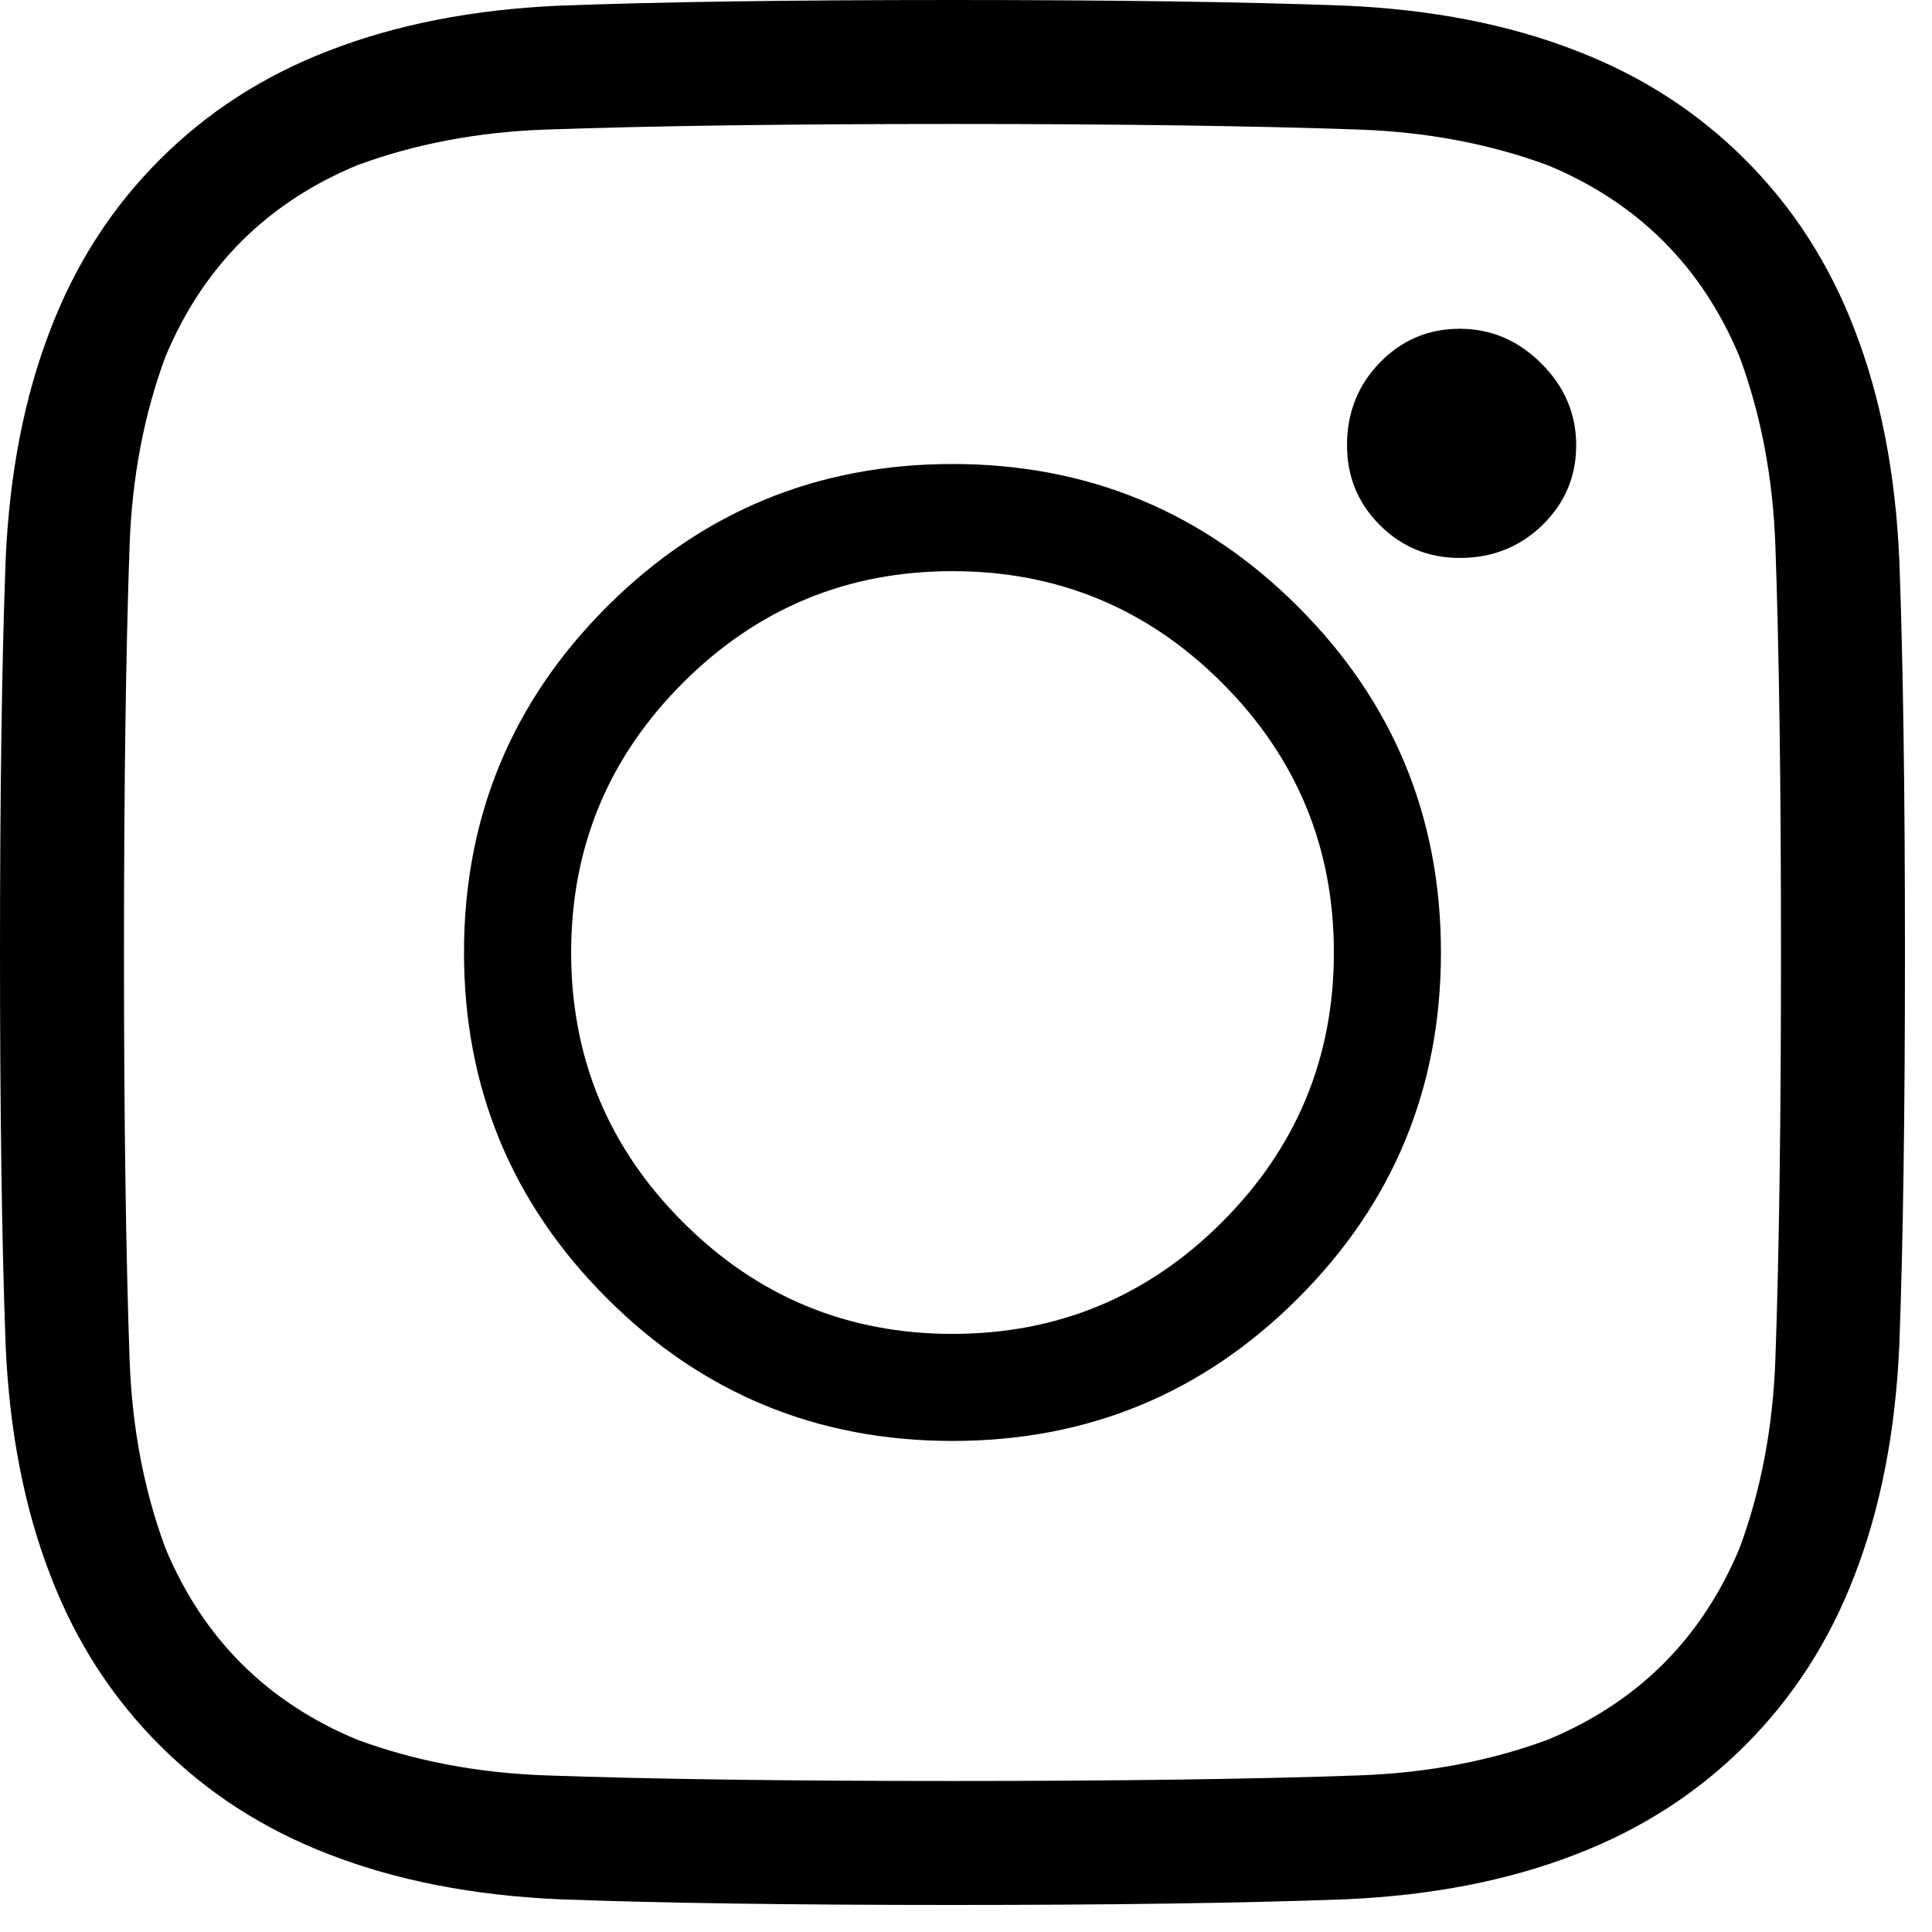<svg width="24" height="24" viewBox="0 0 24 24" fill="none" xmlns="http://www.w3.org/2000/svg">
<path d="M11.832 0C13.823 0 15.449 0.023 16.71 0.07C17.783 0.117 18.74 0.303 19.58 0.63C20.389 0.941 21.089 1.392 21.68 1.984C22.272 2.575 22.723 3.275 23.034 4.084C23.361 4.924 23.547 5.881 23.594 6.955C23.641 8.215 23.664 9.841 23.664 11.832C23.664 13.823 23.641 15.449 23.594 16.71C23.547 17.783 23.361 18.74 23.034 19.58C22.723 20.389 22.272 21.089 21.68 21.68C21.089 22.272 20.389 22.723 19.58 23.034C18.74 23.361 17.783 23.547 16.71 23.594C15.449 23.641 13.823 23.664 11.832 23.664C9.841 23.664 8.215 23.641 6.955 23.594C5.881 23.547 4.924 23.361 4.084 23.034C3.275 22.723 2.575 22.272 1.984 21.68C1.392 21.089 0.941 20.389 0.63 19.58C0.303 18.74 0.117 17.783 0.07 16.71C0.023 15.449 0 13.823 0 11.832C0 9.841 0.023 8.215 0.07 6.955C0.117 5.881 0.303 4.924 0.63 4.084C0.941 3.275 1.392 2.575 1.984 1.984C2.575 1.392 3.275 0.941 4.084 0.63C4.924 0.303 5.881 0.117 6.955 0.07C8.215 0.023 9.841 0 11.832 0ZM11.832 1.54C9.763 1.54 8.075 1.564 6.768 1.61C5.928 1.641 5.15 1.789 4.434 2.054C3.314 2.52 2.52 3.314 2.054 4.434C1.789 5.15 1.641 5.928 1.61 6.768C1.564 8.075 1.54 9.763 1.54 11.832C1.54 13.901 1.564 15.589 1.61 16.896C1.641 17.736 1.789 18.514 2.054 19.23C2.52 20.35 3.314 21.144 4.434 21.61C5.15 21.875 5.928 22.023 6.768 22.054C8.075 22.101 9.763 22.124 11.832 22.124C13.901 22.124 15.589 22.101 16.896 22.054C17.736 22.023 18.514 21.875 19.23 21.61C20.35 21.144 21.144 20.35 21.61 19.23C21.875 18.514 22.023 17.736 22.054 16.896C22.101 15.589 22.124 13.901 22.124 11.832C22.124 9.763 22.101 8.075 22.054 6.768C22.023 5.928 21.875 5.15 21.61 4.434C21.144 3.314 20.35 2.52 19.23 2.054C18.514 1.789 17.736 1.641 16.896 1.61C15.589 1.564 13.901 1.54 11.832 1.54ZM11.832 16.57C13.139 16.57 14.255 16.107 15.181 15.181C16.107 14.255 16.57 13.139 16.57 11.832C16.57 10.525 16.107 9.409 15.181 8.483C14.255 7.557 13.139 7.095 11.832 7.095C10.525 7.095 9.409 7.557 8.483 8.483C7.557 9.409 7.095 10.525 7.095 11.832C7.095 13.139 7.557 14.255 8.483 15.181C9.409 16.107 10.525 16.57 11.832 16.57ZM11.832 5.764C13.512 5.764 14.944 6.356 16.126 7.538C17.309 8.72 17.9 10.152 17.9 11.832C17.9 13.512 17.309 14.944 16.126 16.126C14.944 17.309 13.512 17.9 11.832 17.9C10.152 17.9 8.72 17.309 7.538 16.126C6.356 14.944 5.764 13.512 5.764 11.832C5.764 10.152 6.356 8.72 7.538 7.538C8.72 6.356 10.152 5.764 11.832 5.764ZM19.58 5.531C19.58 5.92 19.44 6.251 19.16 6.523C18.88 6.795 18.538 6.931 18.133 6.931C17.744 6.931 17.414 6.795 17.141 6.523C16.869 6.251 16.733 5.92 16.733 5.531C16.733 5.126 16.869 4.784 17.141 4.504C17.414 4.224 17.744 4.084 18.133 4.084C18.522 4.084 18.86 4.228 19.148 4.516C19.436 4.804 19.58 5.142 19.58 5.531Z" fill="black"/>
</svg>
